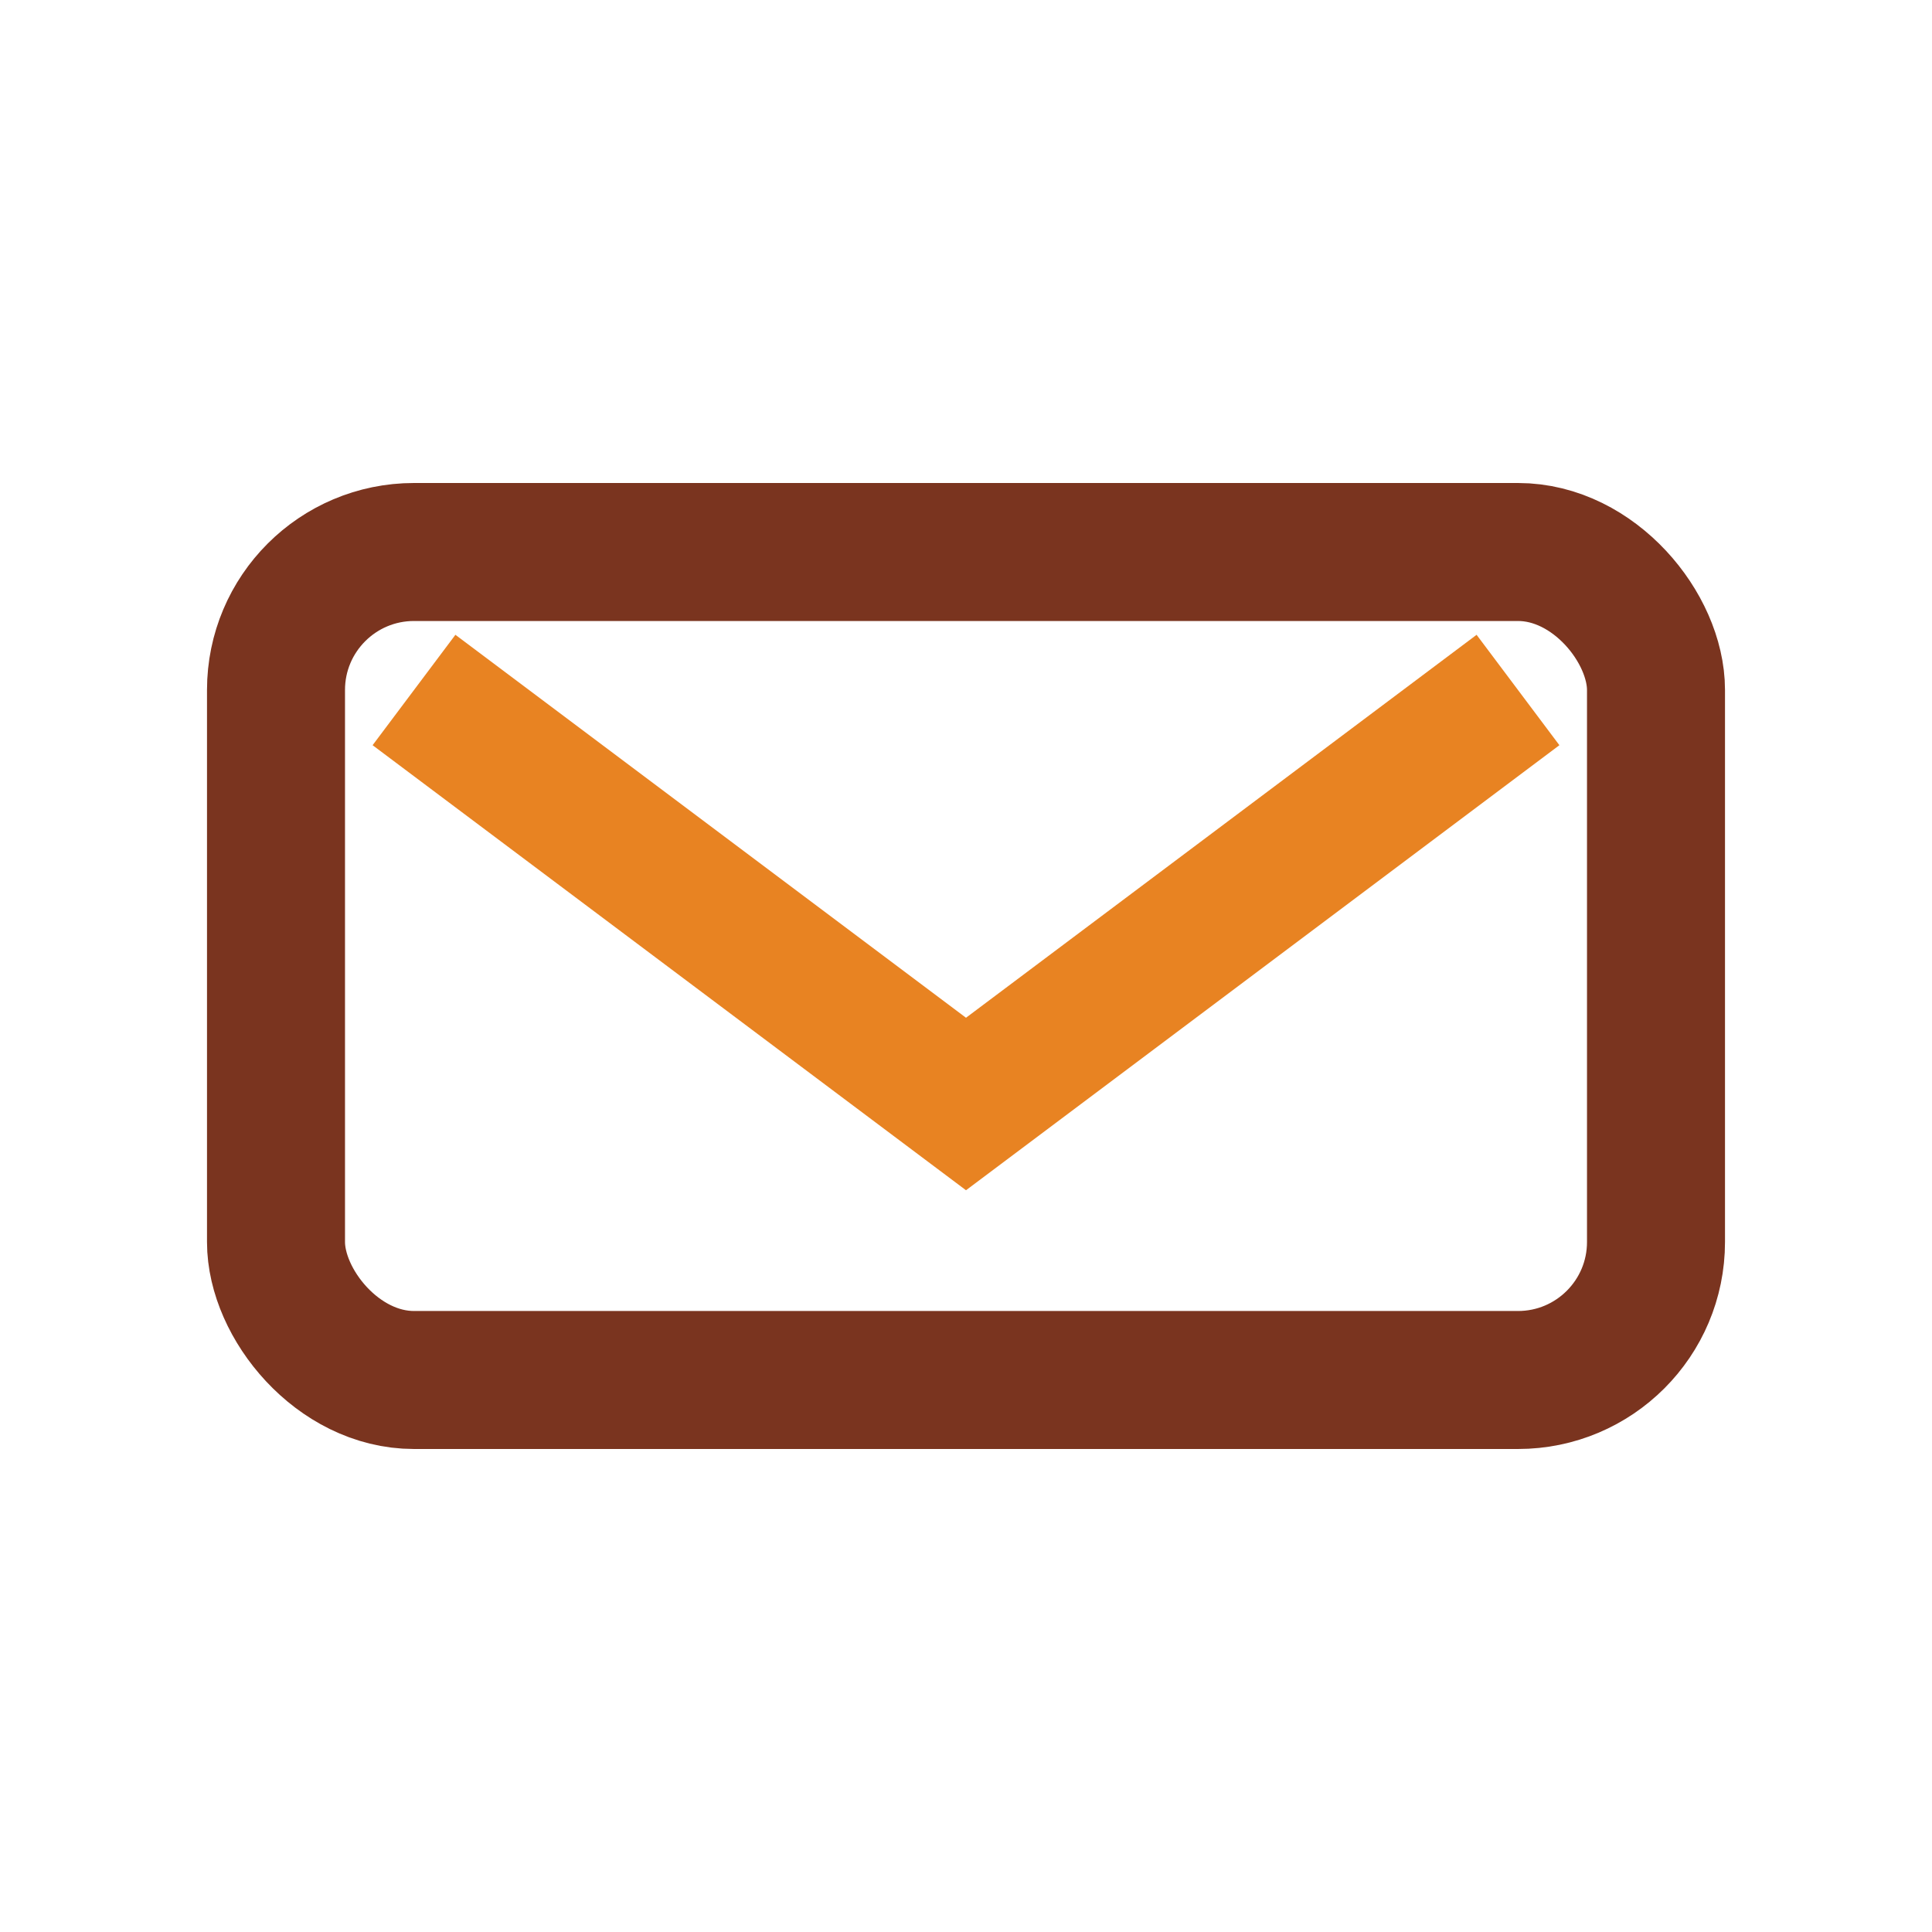 <?xml version="1.0" encoding="UTF-8"?>
<svg xmlns="http://www.w3.org/2000/svg" width="28" height="28" viewBox="0 0 28 28"><rect x="4" y="8" width="20" height="12" rx="2" fill="none" stroke="#7A341F" stroke-width="2"/><path d="M6 10l8 6 8-6" fill="none" stroke="#E88322" stroke-width="2"/></svg>